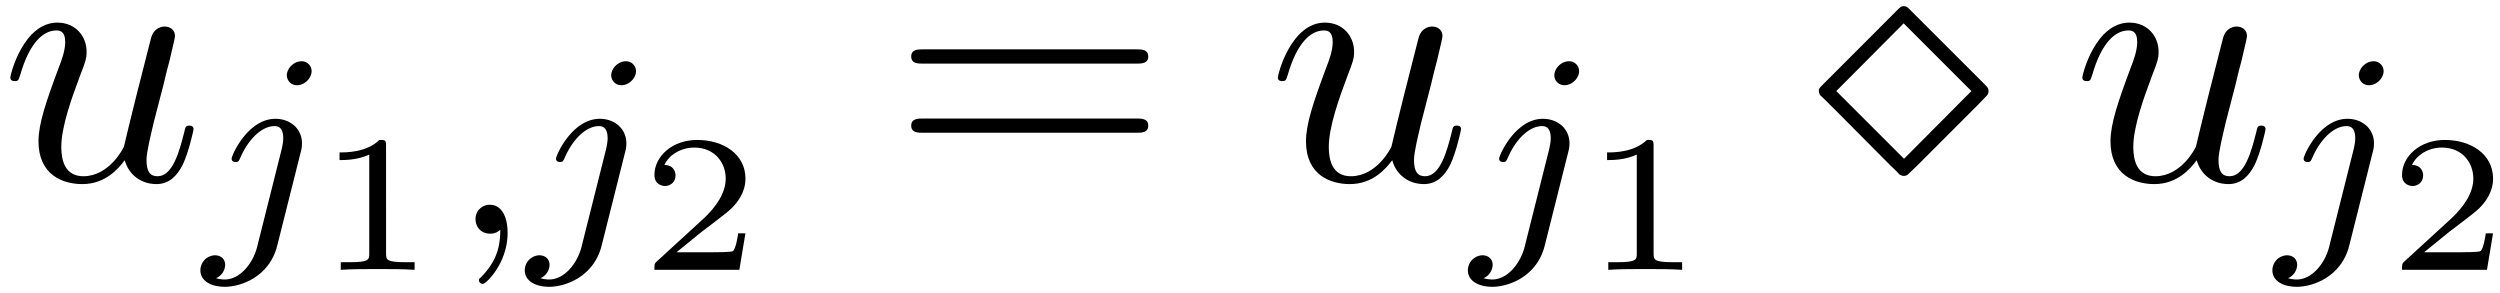 <svg xmlns="http://www.w3.org/2000/svg" xmlns:xlink="http://www.w3.org/1999/xlink" width="128" height="15" viewBox="1872.02 1482.55 76.513 8.966"><defs><path id="g4-61" d="M7.495-3.567c.163 0 .37 0 .37-.218s-.207-.219-.36-.219H.971c-.153 0-.36 0-.36.219s.207.218.37.218zm.01 2.116c.153 0 .36 0 .36-.218s-.207-.218-.37-.218H.982c-.164 0-.371 0-.371.218s.207.218.36.218z"/><path id="g3-49" d="M2.146-3.796c0-.18-.024-.18-.203-.18-.395.383-1.005.383-1.22.383v.234c.156 0 .55 0 .909-.168v3.019c0 .197 0 .275-.616.275H.76V0c.329-.024.795-.024 1.13-.024s.8 0 1.13.024v-.233h-.257c-.616 0-.616-.078-.616-.275z"/><path id="g3-50" d="M3.216-1.118h-.221c-.012.084-.072.478-.162.544-.041.036-.526.036-.61.036H1.107l.765-.622c.203-.161.735-.544.92-.723.18-.18.425-.484.425-.909 0-.747-.676-1.183-1.477-1.183-.77 0-1.309.508-1.309 1.07 0 .305.257.34.323.34.15 0 .323-.107.323-.322 0-.132-.078-.323-.34-.323.137-.305.501-.532.914-.532.627 0 .962.466.962.95 0 .425-.28.861-.7 1.244L.497-.251C.436-.191.43-.185.43 0h2.6z"/><path id="g0-5" d="M2.967-5.17c-.13-.132-.152-.154-.24-.154-.076 0-.098.022-.218.142L.273-2.945c-.12.12-.142.141-.142.218a.3.3 0 0 0 .044.13c.032.022.403.393.6.59l1.549 1.56c.098.087.25.24.272.272.011 0 .066.044.131.044.022 0 .088 0 .142-.054l.273-.262 1.865-1.866.262-.272c.011-.011.055-.055.055-.142s-.033-.12-.142-.23zm-.24.37L4.8-2.727 2.738-.655.665-2.727z"/><path id="g2-117" d="M3.818-.61c.12.446.502.73.971.73.382 0 .633-.25.807-.6.186-.393.328-1.058.328-1.08 0-.11-.099-.11-.131-.11-.11 0-.12.045-.153.197-.153.611-.36 1.353-.818 1.353-.23 0-.338-.142-.338-.502 0-.24.13-.753.218-1.134l.305-1.179c.033-.163.142-.578.186-.741.054-.251.163-.666.163-.731 0-.197-.152-.295-.316-.295-.055 0-.338.011-.425.382-.208.796-.688 2.705-.819 3.284-.01.043-.447.916-1.243.916-.568 0-.677-.49-.677-.895 0-.61.306-1.472.59-2.225.13-.327.185-.48.185-.687 0-.491-.35-.895-.895-.895-1.036 0-1.44 1.582-1.44 1.68 0 .11.11.11.131.11.11 0 .12-.023.175-.197.273-.95.687-1.353 1.102-1.353.098 0 .272.011.272.36 0 .262-.12.578-.185.742-.404 1.08-.633 1.756-.633 2.29 0 1.037.753 1.31 1.342 1.31.72 0 1.113-.49 1.298-.73"/><path id="g1-59" d="M1.49-.12c0 .52-.11.973-.605 1.467-.032.024-.048.04-.048.08 0 .063.064.111.12.111.095 0 .757-.63.757-1.562 0-.51-.192-.86-.542-.86a.43.43 0 0 0-.439.438c0 .223.152.446.447.446a.43.43 0 0 0 .31-.12"/><path id="g1-106" d="M3.292-4.973a.304.304 0 0 0-.311-.303c-.24 0-.447.223-.447.43 0 .152.12.303.311.303.24 0 .447-.223.447-.43M1.626.399c-.12.486-.51 1.004-.996 1.004a1 1 0 0 1-.263-.04.46.46 0 0 0 .279-.407C.646.766.502.662.335.662a.46.46 0 0 0-.447.462c0 .303.295.502.75.502.486 0 1.362-.303 1.602-1.26l.717-2.853a1 1 0 0 0 .04-.279c0-.438-.35-.749-.813-.749-.845 0-1.34 1.116-1.34 1.22 0 .071.057.103.12.103.088 0 .096-.024.152-.143.239-.55.645-.957 1.044-.957.167 0 .263.112.263.375 0 .112-.024.223-.048.335z"/></defs><g id="page1"><use xlink:href="#g2-117" x="1872.02" y="1488.064"/><use xlink:href="#g1-106" x="1878.265" y="1489.701"/><use xlink:href="#g3-49" x="1881.689" y="1490.808"/><use xlink:href="#g1-59" x="1885.841" y="1489.701"/><use xlink:href="#g1-106" x="1888.193" y="1489.701"/><use xlink:href="#g3-50" x="1891.618" y="1490.808"/><use xlink:href="#g4-61" x="1899.297" y="1488.064"/><use xlink:href="#g2-117" x="1910.812" y="1488.064"/><use xlink:href="#g1-106" x="1917.057" y="1489.701"/><use xlink:href="#g3-49" x="1920.482" y="1490.808"/><use xlink:href="#g0-5" x="1927.555" y="1488.064"/><use xlink:href="#g2-117" x="1935.434" y="1488.064"/><use xlink:href="#g1-106" x="1941.679" y="1489.701"/><use xlink:href="#g3-50" x="1945.104" y="1490.808"/></g><script type="text/ecmascript">if(window.parent.postMessage)window.parent.postMessage(&quot;4.3318|96|11.25|&quot;+window.location,&quot;*&quot;);</script></svg>